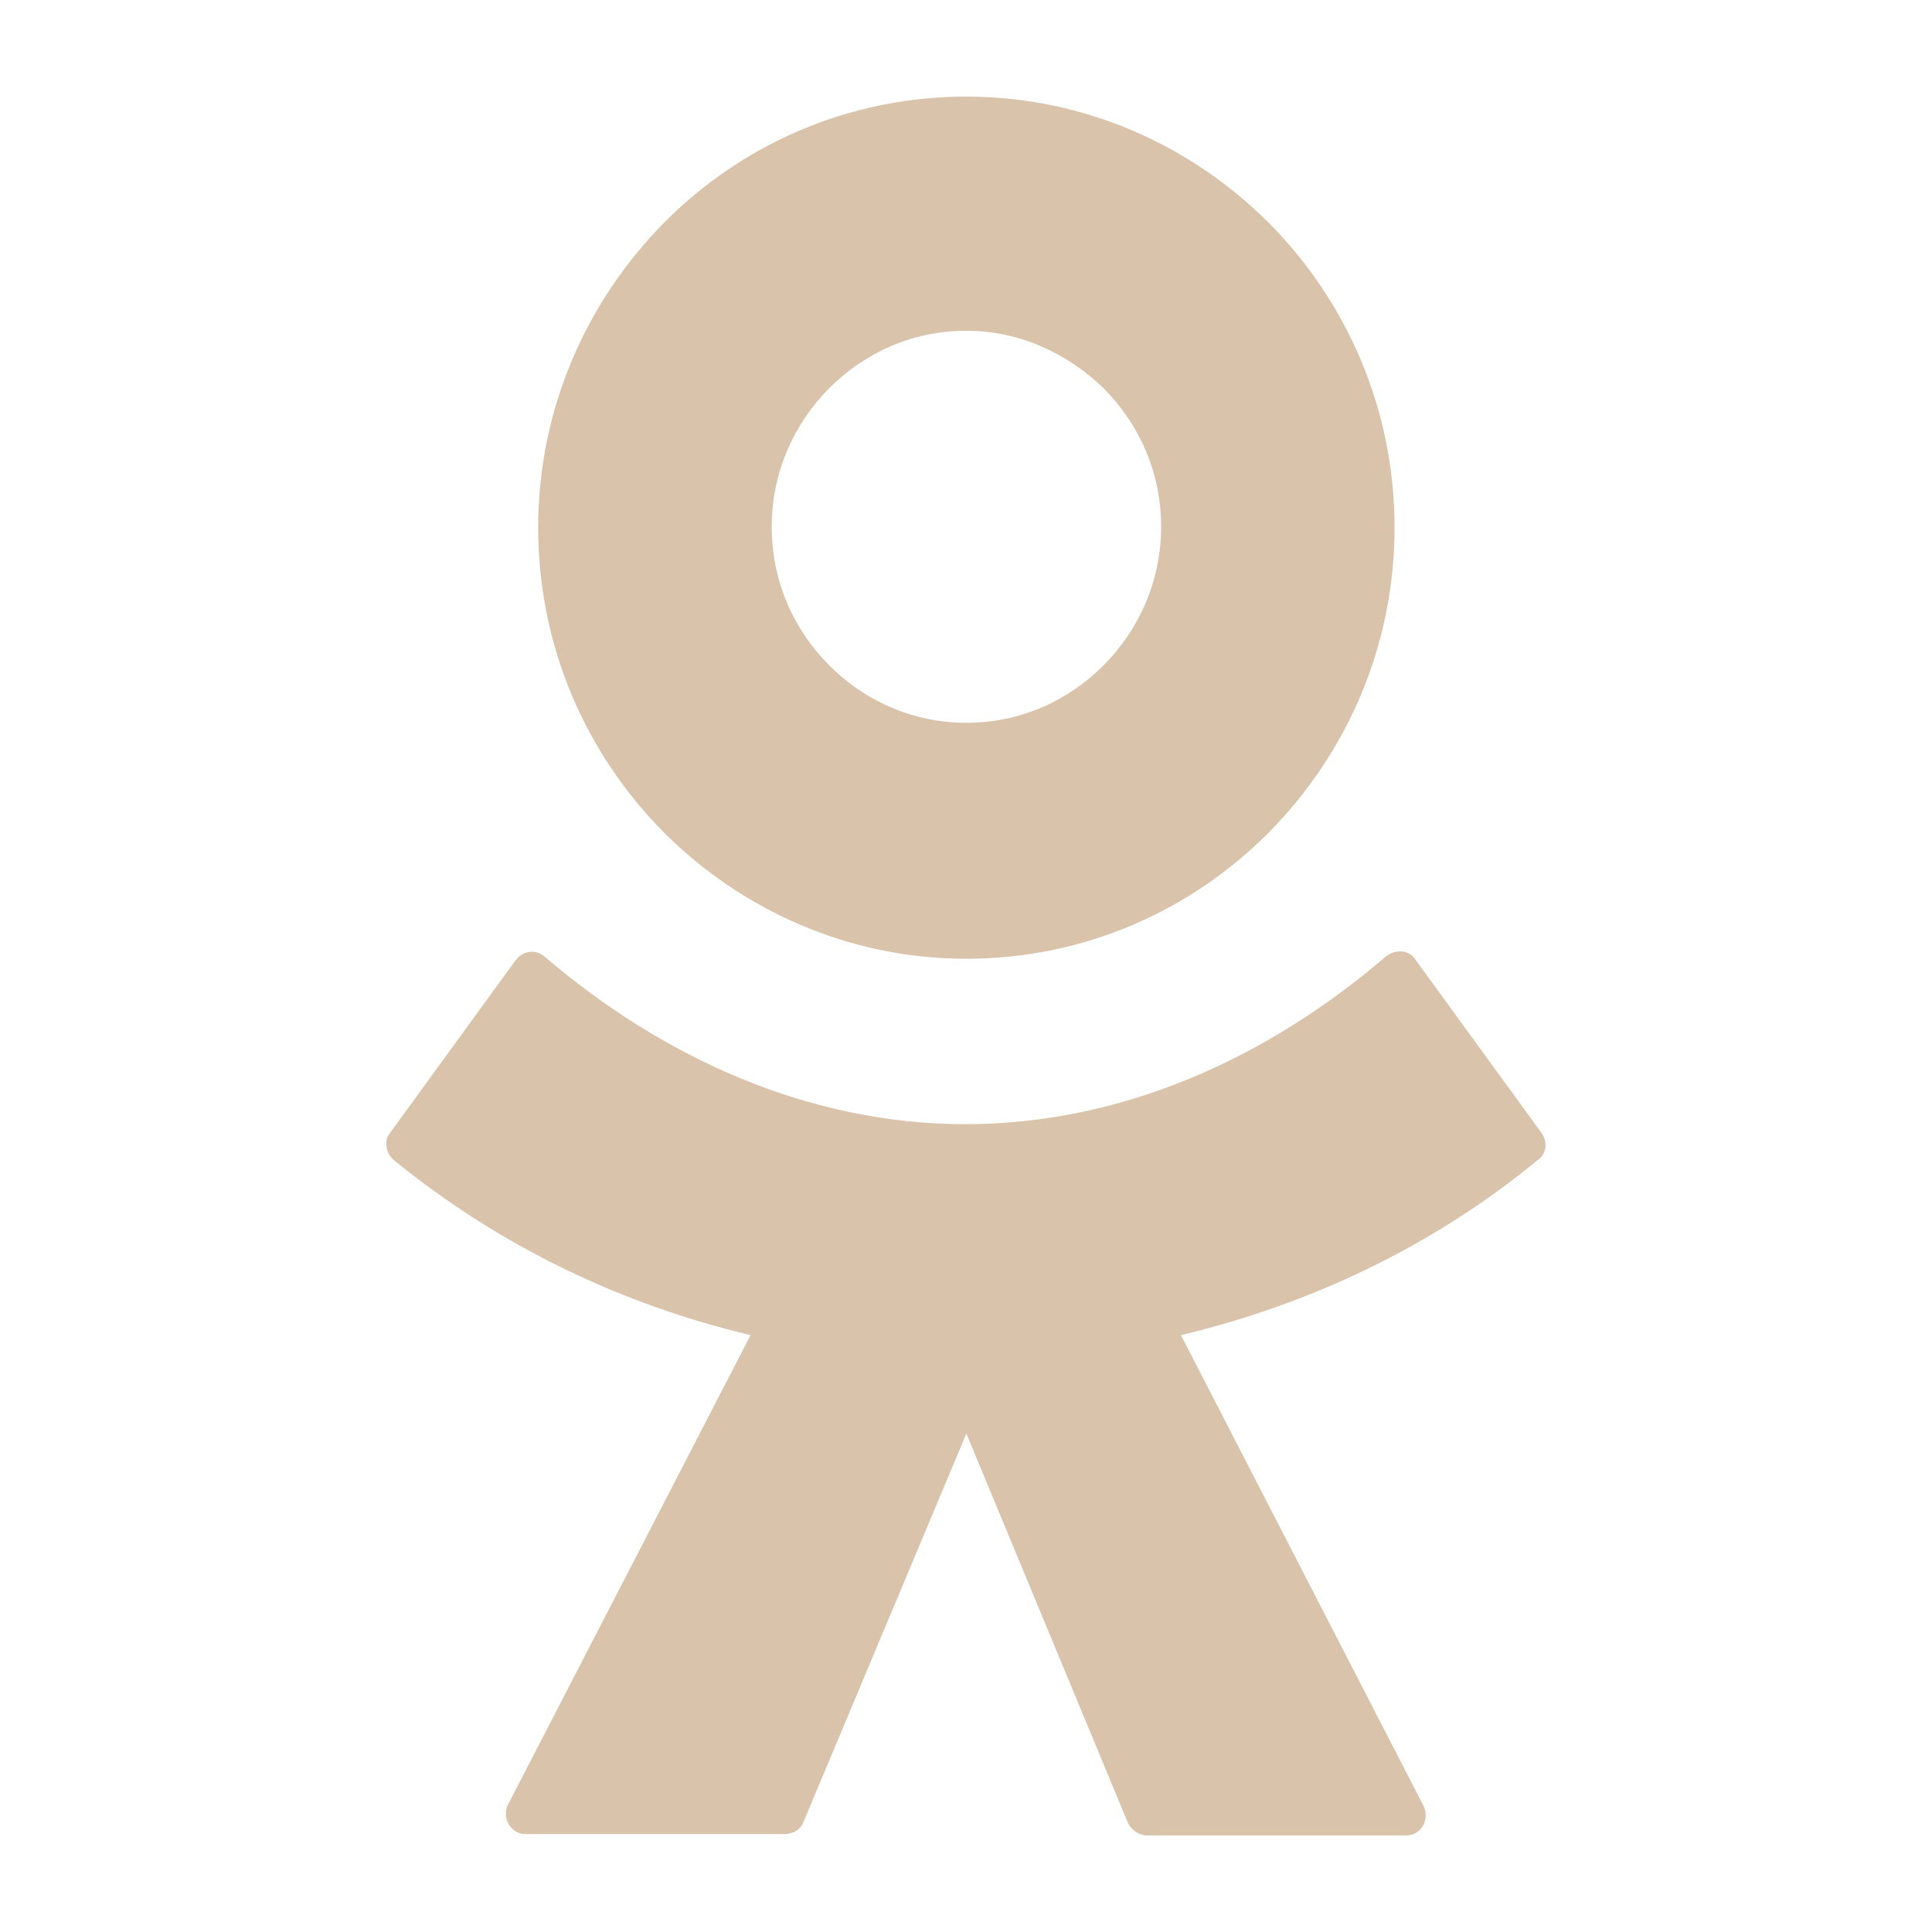 <svg width="16" height="16" viewBox="0 0 16 16" fill="none" xmlns="http://www.w3.org/2000/svg">
<g clip-path="url(#clip0_319_1185)">
<path fill-rule="evenodd" clip-rule="evenodd" d="M10.509 6.893C9.867 7.539 8.984 7.94 8.003 7.94C7.026 7.94 6.14 7.536 5.497 6.893C4.855 6.246 4.457 5.357 4.457 4.37C4.457 3.383 4.859 2.494 5.497 1.847C6.136 1.2 7.022 0.8 8.003 0.8C8.98 0.8 9.867 1.204 10.509 1.847C11.151 2.494 11.549 3.383 11.549 4.37C11.549 5.357 11.148 6.246 10.509 6.893ZM8.003 2.739C7.56 2.739 7.162 2.919 6.865 3.217C6.572 3.513 6.391 3.917 6.391 4.363C6.391 4.809 6.569 5.21 6.865 5.508C7.159 5.804 7.56 5.986 8.003 5.986C8.446 5.986 8.844 5.807 9.141 5.508C9.434 5.213 9.616 4.809 9.616 4.363C9.616 3.917 9.438 3.516 9.141 3.217C8.844 2.929 8.446 2.739 8.003 2.739ZM11.727 7.954L12.767 9.384C12.819 9.458 12.809 9.553 12.736 9.606C11.863 10.326 10.841 10.804 9.78 11.057L11.79 14.957C11.842 15.073 11.769 15.2 11.643 15.2H9.497C9.434 15.2 9.371 15.158 9.34 15.094L8.003 11.872L6.656 15.084C6.635 15.147 6.572 15.189 6.499 15.189H4.353C4.227 15.189 4.154 15.052 4.206 14.947L6.216 11.057C5.152 10.804 4.143 10.326 3.26 9.606C3.197 9.553 3.177 9.448 3.229 9.384L4.269 7.954C4.332 7.87 4.436 7.859 4.51 7.922C5.487 8.759 6.698 9.31 7.993 9.31C9.287 9.31 10.488 8.769 11.476 7.922C11.559 7.856 11.675 7.866 11.727 7.954Z" fill="#DAC3AB"/>
</g>
<defs>
<clipPath id="clip0_319_1185">
<rect width="16" height="16" fill="white"/>
</clipPath>
</defs>
</svg>
